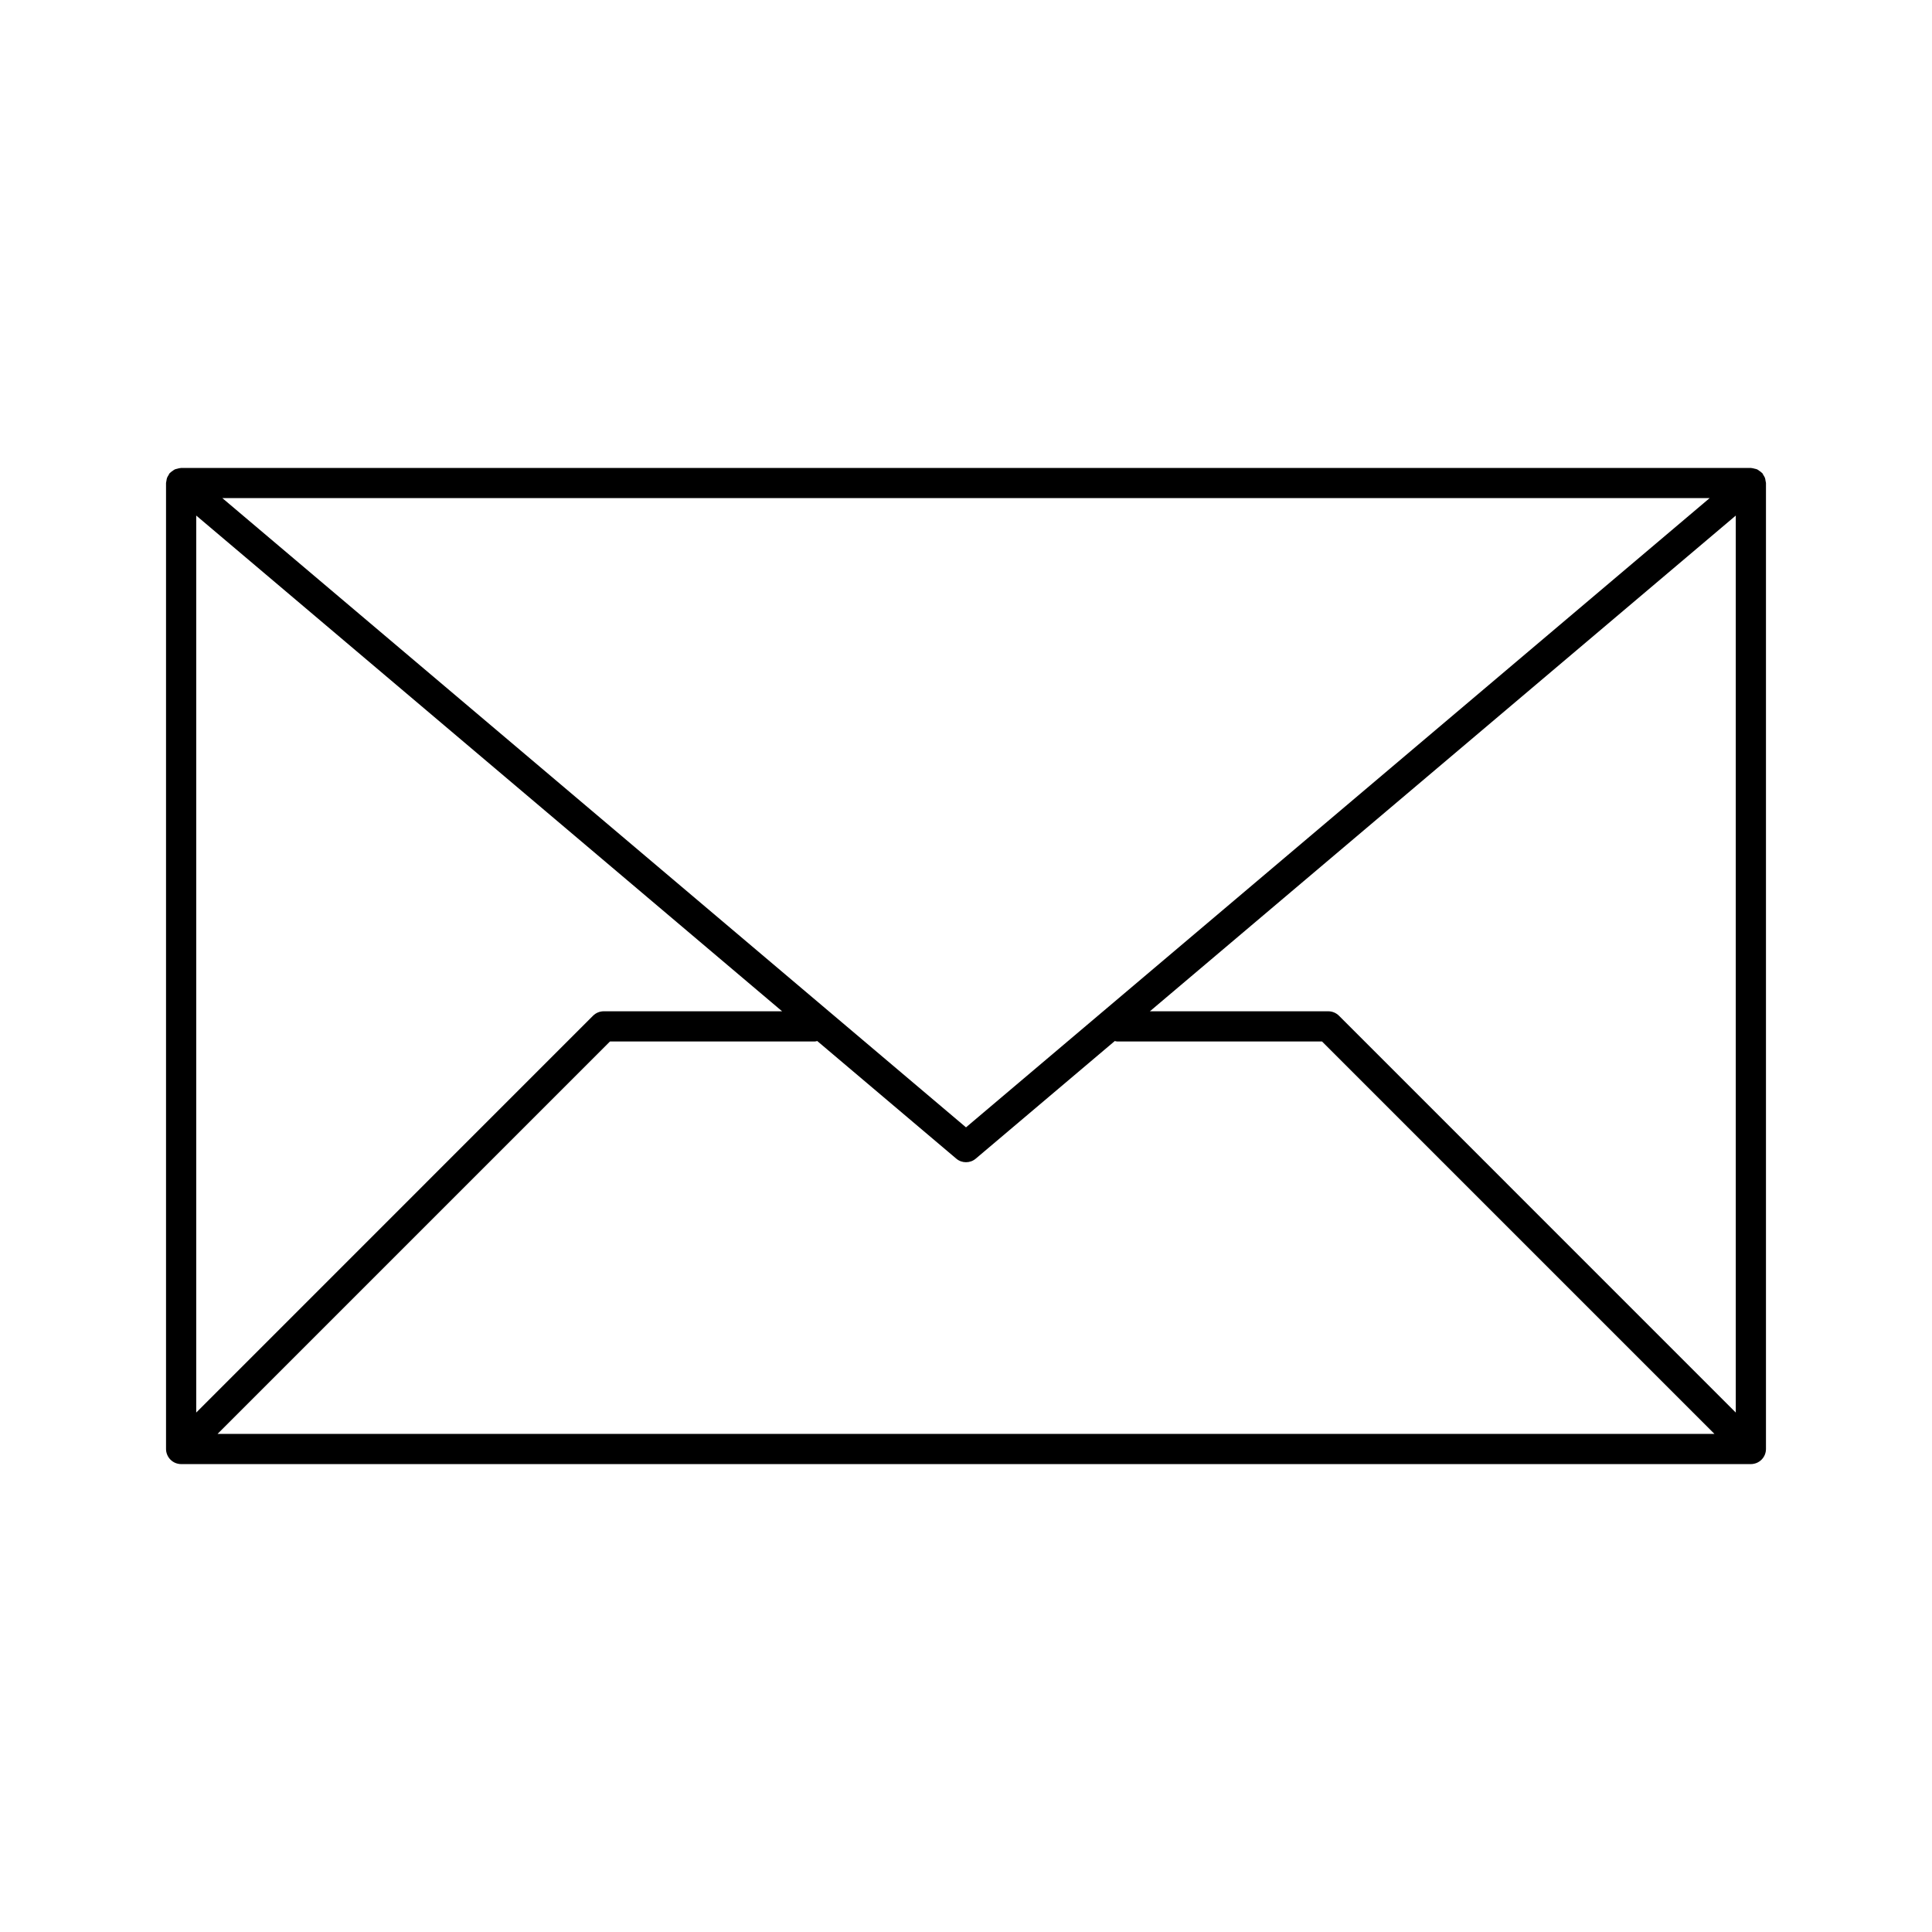 <?xml version="1.0" encoding="utf-8"?>
<!-- Generator: Adobe Illustrator 14.0.0, SVG Export Plug-In . SVG Version: 6.00 Build 43363)  -->
<!DOCTYPE svg PUBLIC "-//W3C//DTD SVG 1.1//EN" "http://www.w3.org/Graphics/SVG/1.1/DTD/svg11.dtd">
<svg version="1.1" xmlns:x="http://ns.adobe.com/Extensibility/1.0/" xmlns:i="http://ns.adobe.com/AdobeIllustrator/10.0/" xmlns:graph="http://ns.adobe.com/Graphs/1.0/"
	 xmlns="http://www.w3.org/2000/svg" xmlns:xlink="http://www.w3.org/1999/xlink" x="0px" y="0px" width="256px" height="256px"
	 viewBox="0 0 64 64" enable-background="new 0 0 64 64" xml:space="preserve">
<g id="Ebene_2">
</g>
<g id="Ebene_1">
	<path d="M58.5,16c0-0.023-0.01-0.042-0.013-0.064c-0.005-0.036-0.009-0.072-0.021-0.106c-0.013-0.034-0.032-0.062-0.051-0.091
		c-0.013-0.02-0.018-0.042-0.033-0.061c-0.005-0.005-0.011-0.007-0.016-0.013c-0.024-0.027-0.055-0.046-0.085-0.067
		c-0.024-0.017-0.046-0.036-0.071-0.048c-0.028-0.013-0.06-0.017-0.09-0.025c-0.033-0.008-0.064-0.019-0.099-0.02
		c-0.008,0-0.014-0.004-0.021-0.004H6c-0.007,0-0.013,0.004-0.021,0.004c-0.035,0.001-0.068,0.012-0.103,0.021
		c-0.029,0.008-0.059,0.012-0.086,0.024c-0.026,0.012-0.048,0.032-0.072,0.048c-0.03,0.021-0.06,0.04-0.085,0.067
		c-0.004,0.005-0.011,0.007-0.016,0.013c-0.015,0.018-0.021,0.041-0.033,0.06c-0.019,0.03-0.039,0.059-0.051,0.093
		c-0.012,0.034-0.016,0.067-0.021,0.103C5.51,15.955,5.5,15.976,5.5,16v32c0,0.065,0.013,0.13,0.039,0.191
		c0.05,0.122,0.148,0.22,0.271,0.271C5.87,48.486,5.935,48.5,6,48.5h52c0.065,0,0.13-0.014,0.191-0.038
		c0.122-0.051,0.22-0.148,0.271-0.271C58.486,48.13,58.5,48.065,58.5,48V16z M6.5,17.078L25.908,33.5H20
		c-0.133,0-0.26,0.053-0.354,0.146L6.5,46.793V17.078z M32,37.345L7.365,16.5h49.27L32,37.345z M20.207,34.5H27
		c0.026,0,0.048-0.011,0.072-0.015l4.605,3.896C31.77,38.461,31.885,38.5,32,38.5s0.23-0.039,0.323-0.118l4.605-3.896
		C36.952,34.489,36.975,34.5,37,34.5h6.793l13,13H7.207L20.207,34.5z M44.354,33.646C44.26,33.553,44.133,33.5,44,33.5h-5.908
		L57.5,17.079v29.714L44.354,33.646z"/>
</g>
</svg>
